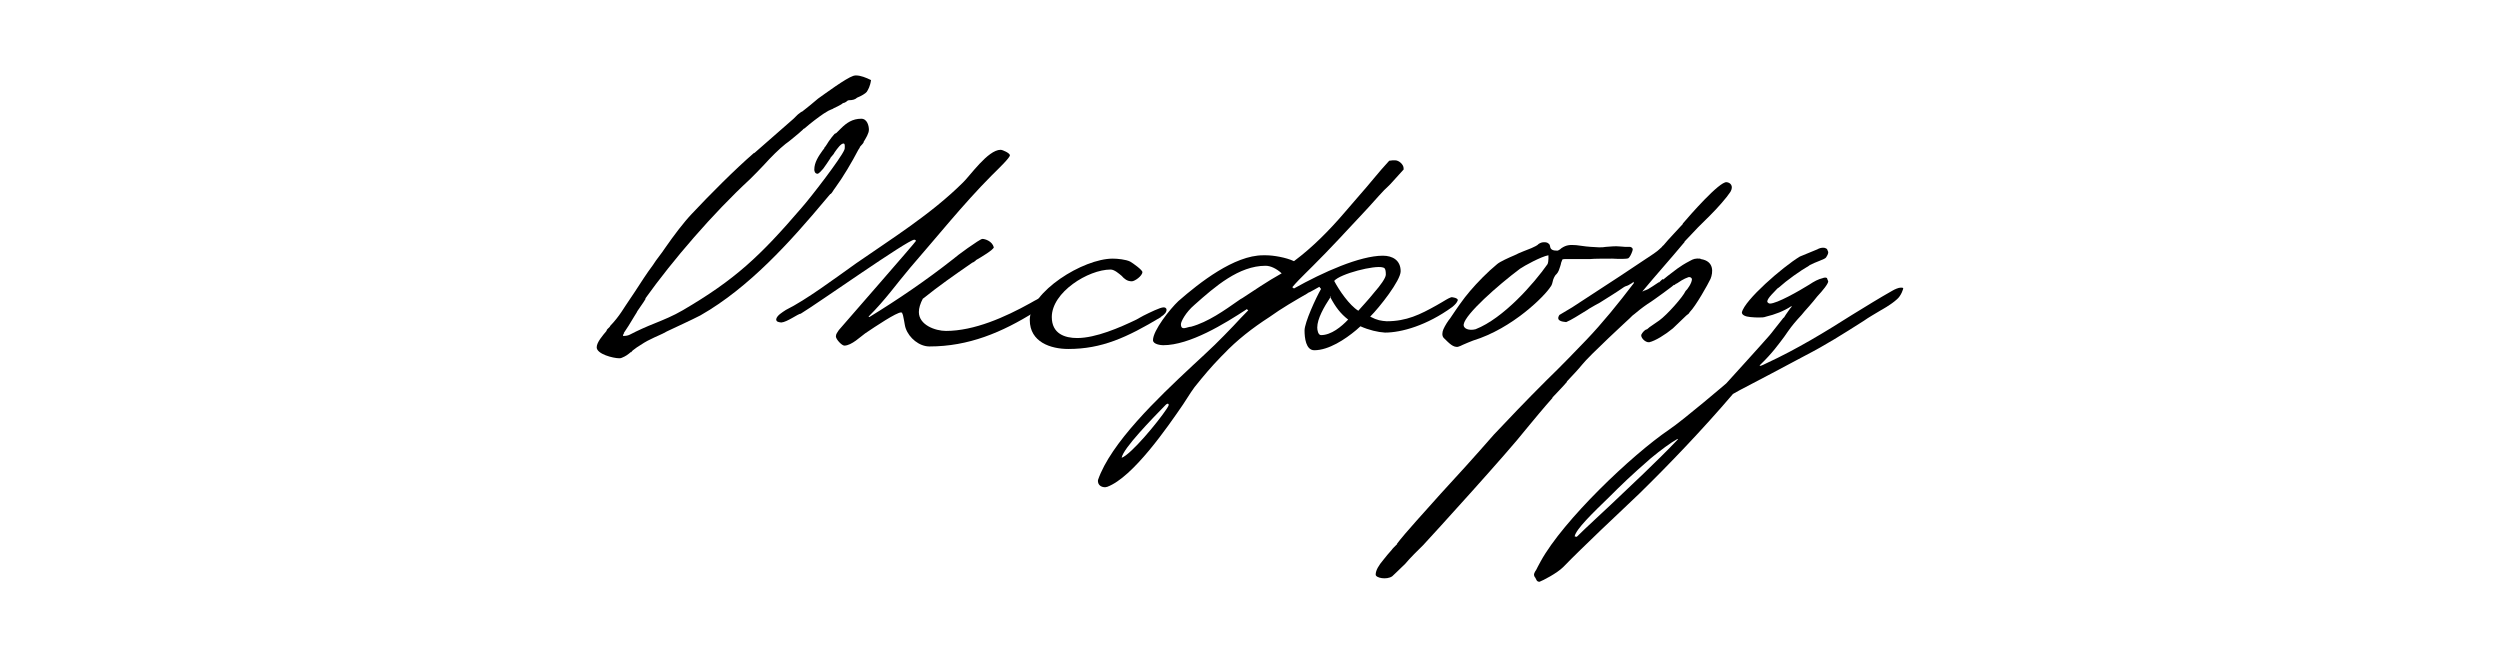 <?xml version="1.0" encoding="UTF-8"?> <svg xmlns="http://www.w3.org/2000/svg" xmlns:xlink="http://www.w3.org/1999/xlink" version="1.1" id="Layer_1" x="0px" y="0px" viewBox="0 0 2834.65 745.03" style="enable-background:new 0 0 2834.65 745.03;" xml:space="preserve"> <g> <g> <path d="M982.82,104.1c-1.44,1.91-6.24,4.76-11.04,6.67c-1.92,1.91-4.8,2.86-9.12,2.86c-1.44,0-2.88,1.43-3.36,1.91l-2.88,1.43 v-0.48c-0.48,0.48-0.96,0.48-1.92,1.43l-2.4,1.43c0,0-3.36,1.91-6.72,3.34c-0.48,0.48-2.4,1.43-2.88,1.43 c-2.4,0.95-3.36,1.43-8.64,4.76c-6.24,4.29-13.92,10.01-21.6,16.68c-1.44,0.48-1.92,1.43-1.92,1.43c-1.92,1.43-2.88,2.86-4.8,4.29 c-5.28,4.29-10.08,8.58-14.88,11.91c-7.2,5.72-16.32,14.77-24.48,23.82c-3.36,3.81-12.48,12.86-15.84,16.2 c-41.76,38.59-87.37,91.48-119.05,135.79c3.84-3.81-5.76,9.53-8.64,13.82c-0.96,2.38-2.4,3.81-3.36,5.72 c-4.8,8.1-8.64,14.29-12,19.06h0.48c-0.96,0.95-1.44,2.38-1.44,3.33c3.36,0,5.76-0.48,7.68-1.43c9.12-4.76,18.72-9.05,28.32-12.86 c10.56-4.29,21.12-8.58,31.68-14.77c59.52-34.78,87.85-61.46,134.89-116.26c10.56-11.91,44.64-56.22,48.48-65.75 c0.48-0.95,0.48-1.91,0.48-3.81c0-1.43,0-3.33-1.44-3.33c-2.88,0-6.72,5.24-10.08,10.01c-0.96,1.91-1.44,2.38-1.92,2.86 c-0.48,0.48-1.92,2.38-2.4,2.86c-0.48,0.48-0.48,0.48-0.48,0.95c-2.4,3.81-5.76,8.58-8.16,11.91c-1.92,2.38-5.28,5.72-6.24,5.72 c-3.36,0-3.84-3.34-3.84-4.76c0-8.1,4.8-15.25,9.6-21.92c0.48-0.95,1.44-1.43,1.92-2.38h-0.48c1.92-1.91,4.32-6.19,5.28-7.62 c1.92-2.86,5.28-7.15,6.72-8.58l1.92-0.95l5.28-5.24c6.24-6.19,12.96-10.96,23.04-10.96c6.72,0,8.64,8.1,8.64,12.39 s-3.36,9.53-6.24,14.29h0.48c-0.48,0.48-0.96,1.43-1.44,1.91c-1.44,1.43-2.88,3.34-3.36,3.81h0.48c-0.48,0.48-1.44,2.38-1.92,2.86 c-7.2,13.82-17.28,30.97-26.4,43.36c-1.92,2.38-2.88,4.76-4.8,6.67h-0.48c-1.92,2.38-3.84,4.29-5.28,6.19 c-39.84,47.65-86.89,100.06-142.09,131.5c-10.08,5.24-26.88,12.86-37.92,18.11c-1.44,0.95-8.16,4.29-9.6,4.76 c-3.36,1.43-6.24,2.86-9.12,4.29c-4.32,1.91-9.6,5.24-15.36,9.05c-0.96,0.48-2.88,2.38-3.84,2.86s-1.92,1.91-2.88,2.86v-0.48 c-3.36,2.86-5.76,4.76-10.56,6.67c-0.96,0.48-1.92,0.48-2.88,0.48c-6.72,0-25.44-4.76-25.44-12.39c0-5.72,6.72-13.34,11.52-19.06 h-0.48c0.48-0.48,0.48-0.95,0.96-1.43l3.36-3.34h-0.48c11.52-11.91,15.84-20.96,22.56-30.49l5.76-8.58 c6.24-9.53,13.44-20.96,20.64-30.49c1.92-2.86,4.32-6.67,6.72-9.53c2.4-3.34,4.8-6.19,7.2-10.01 c9.6-13.82,21.12-29.06,30.24-38.59c20.16-21.44,48-49.55,70.57-69.09v0.48l44.64-39.07l4.32-4.29c1.44-1.43,3.36-2.38,4.8-3.81 v0.48c2.88-2.38,6.24-4.76,9.6-7.62c2.88-2.38,6.24-5.24,9.12-7.62c8.16-5.72,31.2-22.87,39.84-25.73 c1.44-0.48,2.4-0.48,3.36-0.48c4.8,0,11.04,2.38,16.8,5.24C986.66,97.9,984.26,101.72,982.82,104.1z"></path> <path d="M1173.87,353.28c-37.92,23.82-75.85,39.55-120.01,39.55c-11.52,0-23.04-9.53-26.88-20.49c-1.44-3.33-2.4-15.72-4.32-17.63 h0.48c-0.48,0-0.96-0.48-1.44-0.48c-5.28,0-28.8,15.72-40.8,23.82c-4.8,3.33-15.36,13.82-23.52,13.82c-2.88,0-9.6-7.15-9.6-10.48 c0-2.86,1.92-4.76,3.36-7.15c8.16-9.53,87.37-100.06,87.37-101.01c0-0.95-0.96-1.43-1.92-1.43c-7.2,0-108.97,71.94-128.65,83.86 c-2.88,0-15.36,9.53-22.08,10.01c-3.84-0.48-5.76-0.95-5.76-3.81c0.96-4.29,6.72-7.62,11.04-10.48 c23.04-11.44,54.24-34.78,79.69-52.89c39.84-27.63,84.97-55.75,120.97-91.48c7.68-7.15,28.32-37.16,42.72-37.16 c2.4,0,10.56,3.81,10.56,6.19c0,2.86-12.48,14.77-21.12,23.35c-31.68,31.92-61.45,69.09-91.69,103.87 c-15.84,18.58-27.84,36.21-47.52,55.75l0.96,0.48c32.64-20.01,64.81-41.93,95.05-65.75c2.88-2.86,30.24-22.87,33.12-22.87 c2.88,0,11.04,2.38,12.96,9.53c-0.48,2.86-13.92,10.96-20.64,14.77h0.48c-1.92,1.43-3.84,2.86-3.84,2.38 c-22.08,15.25-38.4,26.68-56.17,40.98v-0.48c-3.36,6.19-4.8,11.44-4.8,15.72c0,14.77,18.72,21.44,30.72,21.44 c32.16,0,67.21-15.72,95.53-31.45c6.72-3.81,11.52-6.67,13.92-6.19c1.44-0.48,5.28,0.48,5.28,3.81 C1187.31,343.75,1181.55,348.52,1173.87,353.28z"></path> <path d="M1316.44,359.48c-38.88,23.35-67.21,36.21-105.13,36.21c-19.68,0-43.68-7.62-43.68-32.88c0-31.92,60.49-69.56,94.09-69.56 c5.28,0,14.88,0.95,19.68,3.33c3.36,1.91,13.92,9.53,13.92,11.91c0,4.29-8.64,10.48-12,10.48c-5.28,0-8.64-2.86-11.52-6.19 c-2.88-2.38-8.16-7.15-12.48-7.15c-25.44,0-66.73,25.73-66.73,53.84c0,19.06,14.88,23.82,28.8,23.82 c21.12,0,48.48-11.91,67.21-20.96c1.92-0.95,4.8-2.86,7.68-4.29c7.68-3.81,19.2-9.53,23.04-9.53c1.44,0,3.36,0.48,3.36,2.86 s-1.92,5.24-6.72,8.1H1316.44z"></path> <path d="M1570.38,377.11c-8.16-0.48-18.24-2.86-27.84-7.15c-1.44,1.43-3.84,3.34-4.8,4.29c-12.48,10.48-31.2,22.87-47.52,22.87 c-9.6,0-11.04-14.29-11.04-22.39c0-9.05,12.96-37.16,18.72-47.17c-0.48-0.48-1.44-1.43-1.92-2.38c-3.84,1.91-9.6,5.72-13.44,7.15 h0.48c-14.88,8.58-29.76,17.15-43.68,27.16c-19.2,12.39-36.96,26.21-51.84,41.93l-2.88,2.86c-11.52,11.91-19.2,20.96-30.24,34.78 c-1.92,2.38-4.32,6.19-12.96,19.53c-17.28,25.25-56.65,82.43-85.93,93.39c-0.48,0-1.92,0.48-2.4,0.48c-4.32,0-8.64-2.38-8.16-8.1 c14.4-41.93,67.21-92.43,107.05-129.6c8.64-8.1,18.72-17.15,25.44-23.82c6.72-6.67,13.92-13.82,21.12-21.44 c5.76-6.19,11.04-11.91,16.8-17.63c-0.48-0.48-1.44-0.95-1.44-1.43c-25.44,16.68-64.81,40.98-95.05,40.98 c-2.4,0-11.52-0.95-11.52-5.72c0-10.96,19.2-35.26,28.8-44.31c24-20.96,63.37-51.93,96.01-51.93h3.36 c8.16,0,22.56,2.38,31.68,6.67c21.12-15.72,40.32-35.26,56.65-54.32l17.28-20.01c11.52-12.86,22.08-26.68,34.08-39.55 c1.44,0,2.88-0.48,3.84-0.48h2.88c4.32,0,9.6,4.76,9.6,9.05c0,1.43,0,1.91-0.48,1.91c-3.84,4.29-9.12,10.01-12.96,14.29 c-2.4,2.86-6.24,6.19-8.64,8.58c-8.16,8.58-15.36,17.15-23.52,25.73c-18.24,19.54-38.4,41.45-57.12,60.03l-8.64,8.58 c-4.32,4.29-10.56,10.48-14.88,15.72c0.96,0.48,0.96,0.95,1.92,1.43c33.12-18.58,74.89-37.16,100.81-37.16 c11.04,0,20.16,5.24,20.16,17.63c0,10.48-24,40.98-34.56,51.46c8.16,4.29,12.48,4.76,18.72,5.24c22.56,0,37.92-7.62,56.64-18.11 c1.92-0.95,3.84-2.38,5.76-3.33c3.36-1.91,6.72-4.29,10.56-5.72c1.44-0.48,8.16,0.95,7.68,3.34c-0.96,2.86-3.36,5.24-6.24,7.62 C1617.9,369.01,1589.1,377.11,1570.38,377.11z M1325.08,458.58c-0.48-1.43-1.92-0.95-3.36,0.48 c-14.88,15.25-48.48,49.55-49.92,60.03c10.56-3.81,40.8-40.02,50.88-55.27C1323.64,462.39,1325.56,459.53,1325.08,458.58z M1435.01,301.35c-30.24,0-57.12,23.35-80.65,44.31c-10.08,8.58-15.36,19.06-15.36,21.92c0,8.1,7.2,2.86,11.52,2.86 c19.2-5.24,37.92-18.58,54.24-30.02c0.48-0.48,2.88-1.91,3.84-2.38c12.48-8.1,28.32-19.06,44.64-28.11 C1447.01,304.21,1440.29,301.35,1435.01,301.35z M1508.46,337.08c-7.2,10.96-14.88,24.3-14.88,34.31c0,2.86,0.96,8.58,4.32,8.58 c11.52,0,23.04-9.53,30.72-17.63C1519.98,355.67,1514.22,348.04,1508.46,337.08z M1507.97,336.13c0,0.48,0,0.95,0.48,0.95 c0,0,0.48,0,0.48-0.48L1507.97,336.13z M1567.98,303.26c-9.12-2.86-48.48,7.15-55.2,15.25c5.76,10.96,17.28,27.63,27.36,33.83 c1.92-2.38,5.28-5.72,7.68-8.58c3.36-3.81,7.2-8.1,10.56-12.39c6.72-7.62,12.96-16.2,12.96-20.01 C1571.34,303.73,1569.42,303.73,1567.98,303.26z"></path> <path d="M1828.16,293.25c-5.76,0-21.6,0-24.96,0.48h-26.4c-1.92,0-4.32,0-5.28,0.48c0,0-0.96,2.86-1.44,3.81 c0,0.48-0.48,2.38-0.96,3.81c-0.96,2.86-1.92,6.67-4.32,9.05c-1.92,1.43-3.84,5.72-4.32,8.58c-0.48,2.38-1.44,4.76-2.4,5.72 c-6.24,10.01-42.72,47.17-87.85,60.99c-3.84,1.43-8.16,3.33-11.52,4.76c-1.92,0.95-3.84,1.91-5.76,2.38 c-5.28,0.48-9.12-3.34-15.84-10.01c-2.4-2.38-1.92-6.67-0.48-10.01c1.92-4.29,5.28-9.53,7.68-12.39 c7.68-11.44,14.4-21.44,22.56-30.97c8.16-9.53,19.68-21.44,30.72-30.49c3.36-2.86,12.96-7.15,19.68-10.01 c6.24-3.33,14.88-6.19,19.2-8.1c2.88-1.43,6.72-2.86,8.16-4.76c2.4-1.43,3.84-1.91,6.24-1.91c2.88,0,4.32,0.48,6.24,2.86 l0.48,1.91c0.48,4.29,4.32,4.76,8.16,4.76c0.48,0,0.96,0,1.44-0.48c0.96-0.48,1.92-0.95,3.36-2.38c5.76-3.81,9.6-3.81,16.8-3.33 c3.36,0.48,7.2,0.95,11.04,1.43c1.92,0,3.36,0.48,5.28,0.48c6.72,0.48,12.48,0.95,17.28,0c5.76-0.48,11.04-0.95,15.36-0.48 c2.4,0,4.32,0.48,6.24,0.48h5.76c3.36,0.95,3.36,2.86,2.4,5.24c-0.96,2.86-2.88,6.67-4.32,7.62 C1844.96,293.73,1835.84,293.73,1828.16,293.25z M1659.67,367.58c-0.96,5.24,6.24,7.62,13.44,5.72 c31.68-12.39,66.25-51.93,81.61-73.85c1.44-3.34,0.96-10.01,0.96-10.01c-8.16,1.43-27.36,11.91-32.16,15.25 C1698.07,323.74,1661.59,356.14,1659.67,367.58z"></path> <path d="M1925.12,257.99c-4.32,4.76-9.6,10.01-15.36,16.2h0.48c-15.84,19.06-32.16,37.16-48,56.22h0.48 c1.44-0.95,1.92-0.95,3.36-1.43c2.4-0.95,3.36-1.43,3.84-1.91c0,0,2.4-1.43,3.84-2.38l7.2-4.76v0.48c5.76-5.72,3.84-3.33,4.8-3.81 v0.48c0.96-0.95,4.32-3.34,5.28-4.29c7.2-5.24,12.48-10.48,25.44-17.15c3.36-1.91,5.76-2.86,11.52-2.38c0,0,0,0.48,0.48,0.48 c15.36,2.38,13.92,15.25,11.04,22.39c-2.88,6.19-16.8,30.97-23.52,37.64c-0.48,0.48-0.96,1.91-1.92,2.38 c-1.44,0.95-2.88,2.38-3.36,2.86l-13.92,13.34c-8.64,7.15-20.16,14.29-26.88,15.72c-4.8,0.48-10.56-6.19-8.64-9.05 c0.96-1.91,3.36-4.76,5.76-5.72v0.48c0.48-0.48,2.88-2.38,3.36-2.86c2.88-1.91,6.72-4.76,11.04-7.62 c8.64-6.19,26.88-26.68,29.76-33.35c1.92-1.43,7.2-9.05,7.2-13.34c0-1.43-1.92-2.86-3.84-2.38c-1.92,0.95-4.32,0.95-13.92,7.62 v-0.48c-1.44,1.43-1.92,1.91-2.4,1.91v-0.48c-0.48,0.48-2.4,1.91-2.88,2.38l-9.6,7.15c-6.72,4.76-12.96,9.53-17.76,12.39 c-6.24,4.29-11.52,8.58-14.88,11.44c-1.44,0.95-2.4,1.91-2.88,2.38l-2.4,2.38c0,0-45.6,41.93-54.24,52.89 c-3.36,4.29-10.56,11.91-17.28,19.06h0.48c-4.8,5.72-11.04,11.91-16.8,18.11h0.48c-10.56,11.91-21.6,25.25-30.24,35.73 c-19.68,25.25-104.65,118.64-116.65,131.5l-10.08,10c-3.84,3.81-7.2,7.62-10.08,10.96c-7.68,7.62-13.92,13.34-14.88,14.29 c-6.24,4.29-18.72,1.91-18.72-1.91c0-4.76,3.36-10.48,8.64-16.68c2.88-3.81,6.24-7.62,9.6-11.43c0.48-0.95,2.88-3.34,6.24-6.67 h-0.48c9.6-12.86,33.12-38.12,49.92-57.17c16.32-17.63,38.4-41.93,60.01-66.7c13.92-14.77,37.44-39.54,60-61.94 c15.36-14.77,36.48-36.69,45.12-45.74c17.76-18.58,36-40.98,53.76-64.32c-0.48-0.48-0.48-0.95-0.48-1.43 c-0.96,0.95-1.92,1.91-2.4,1.91c-0.96,0.48-1.44,0.95-2.4,1.43c-1.92,1.43-4.32,1.43-6.24,2.86c-8.16,5.72-16.8,10.96-27.36,17.63 c-1.44,0.95-3.84,1.91-5.28,2.86c-2.88,1.91-6.24,3.34-8.64,5.24c-10.08,6.19-18.24,11.44-24,13.82c-4.8-0.48-12-1.43-7.68-8.1 l14.4-8.58l54.72-35.73l37.92-25.25c2.88-1.91,5.76-4.29,7.68-6.19c1.92-1.43,1.44-1.91,3.36-3.33c6.72-8.1,14.4-15.72,22.08-24.3 h-0.48c7.68-9.05,41.76-48.12,49.92-47.17c4.32,0.48,8.16,4.29,4.32,10.96c-4.32,6.67-14.88,18.58-23.04,26.68L1925.12,257.99z"></path> <path d="M2132.49,351.86c-6.24,3.81-13.92,8.1-19.2,11.91c-24,15.25-42.72,27.16-66.73,39.55 c-25.92,13.82-51.84,27.63-73.93,39.07l-7.68,4.29c-34.56,40.5-72.49,80.04-106.09,112.92c-15.36,14.77-30.24,28.59-43.68,41.45 c-16.32,15.72-31.2,30.02-42.72,41.93c-7.2,7.15-23.04,15.25-26.88,16.68c-1.92,0-2.88-0.95-3.36-1.91 c-0.96-1.91-1.92-3.81-1.92-3.34c0,0.48-0.48-0.95-0.96-2.38c0-1.43,0.48-2.86,1.92-5.24v0.48c1.44-2.86,3.36-6.67,5.76-10.96 c25.44-46.22,102.73-120.07,145.45-149.13c16.32-10.96,64.81-52.41,64.81-52.41s40.32-44.31,48.96-54.32 c3.36-3.81,7.68-10.01,12.48-15.72c1.44-1.43,2.4-3.34,3.84-4.76v0.48c0.48-0.95,1.92-2.86,2.4-3.81c2.4-3.34,4.8-7.15,6.72-9.05 c0,0-0.48,0-0.48-0.48c-8.64,5.72-18.72,9.53-28.8,11.91c-2.4,0.95-4.8,0.95-7.68,0.95c-2.4,0-6.72,0-10.08-0.48 c-5.76-0.48-9.6-2.38-9.6-5.24c2.88-13.82,46.08-51.46,65.77-63.37l19.68-8.1c2.4-1.43,4.8-1.91,6.72-1.91 c2.4,0,3.36,0.95,4.32,1.43c0.48,1.43,1.44,2.86,1.44,3.81c0,1.91-1.44,4.29-2.4,5.72c-0.48,0.95-3.36,2.38-7.2,3.81 c-3.84,1.43-8.16,3.33-12,5.24h0.48c-11.52,6.67-25.44,16.68-35.04,25.25c-0.48,0.48-0.96,0.48-1.44,0.95 c-2.88,3.34-11.52,10.96-11.52,14.77c0,0.95,0.96,1.43,1.44,1.91c0.48,0,0.96,0.48,1.44,0.48c8.16,0,33.12-14.29,44.64-21.44 c5.76-3.81,10.08-6.19,15.84-7.62c0.48,0,0.96-0.48,2.4-0.48l1.92,0.48c0,0,0.48,1.91,1.44,3.81c0,2.86-6.24,10.48-12.48,17.15 c-2.88,3.81-6.24,7.62-9.12,10.96c-3.84,4.29-7.2,8.1-8.64,10.01c-6.24,6.67-11.04,12.39-15.36,18.58 c-1.44,1.91-2.88,4.29-4.32,6.19c-5.76,7.62-13.44,18.58-26.88,31.45l-0.96,0.95c0,0.48,0.48,0.48,0.96,0.48 c0.96,0,4.8-1.91,6.72-2.86c35.04-16.2,67.69-36.21,96.97-54.79c16.32-10.01,31.68-19.53,46.08-27.63 c2.4-1.43,6.72-3.33,9.12-3.33c0.96,0,2.4,0,2.88,0.48c0.48,0.48-2.4,9.05-7.2,12.86 C2144.01,345.66,2132.49,351.86,2132.49,351.86z M1902.07,497.65c-7.68,4.29-18.72,12.39-30.24,21.92 c-3.36,2.86-23.52,20.49-37.92,34.78l-8.64,8.58c-19.68,19.06-38.4,37.16-39.84,45.26c0.48,0,1.44,0.48,2.4,0.48 c11.52-11.43,26.88-25.25,38.4-36.21c23.04-21.92,51.36-48.12,76.33-74.33L1902.07,497.65z"></path> </g> </g> </svg> 